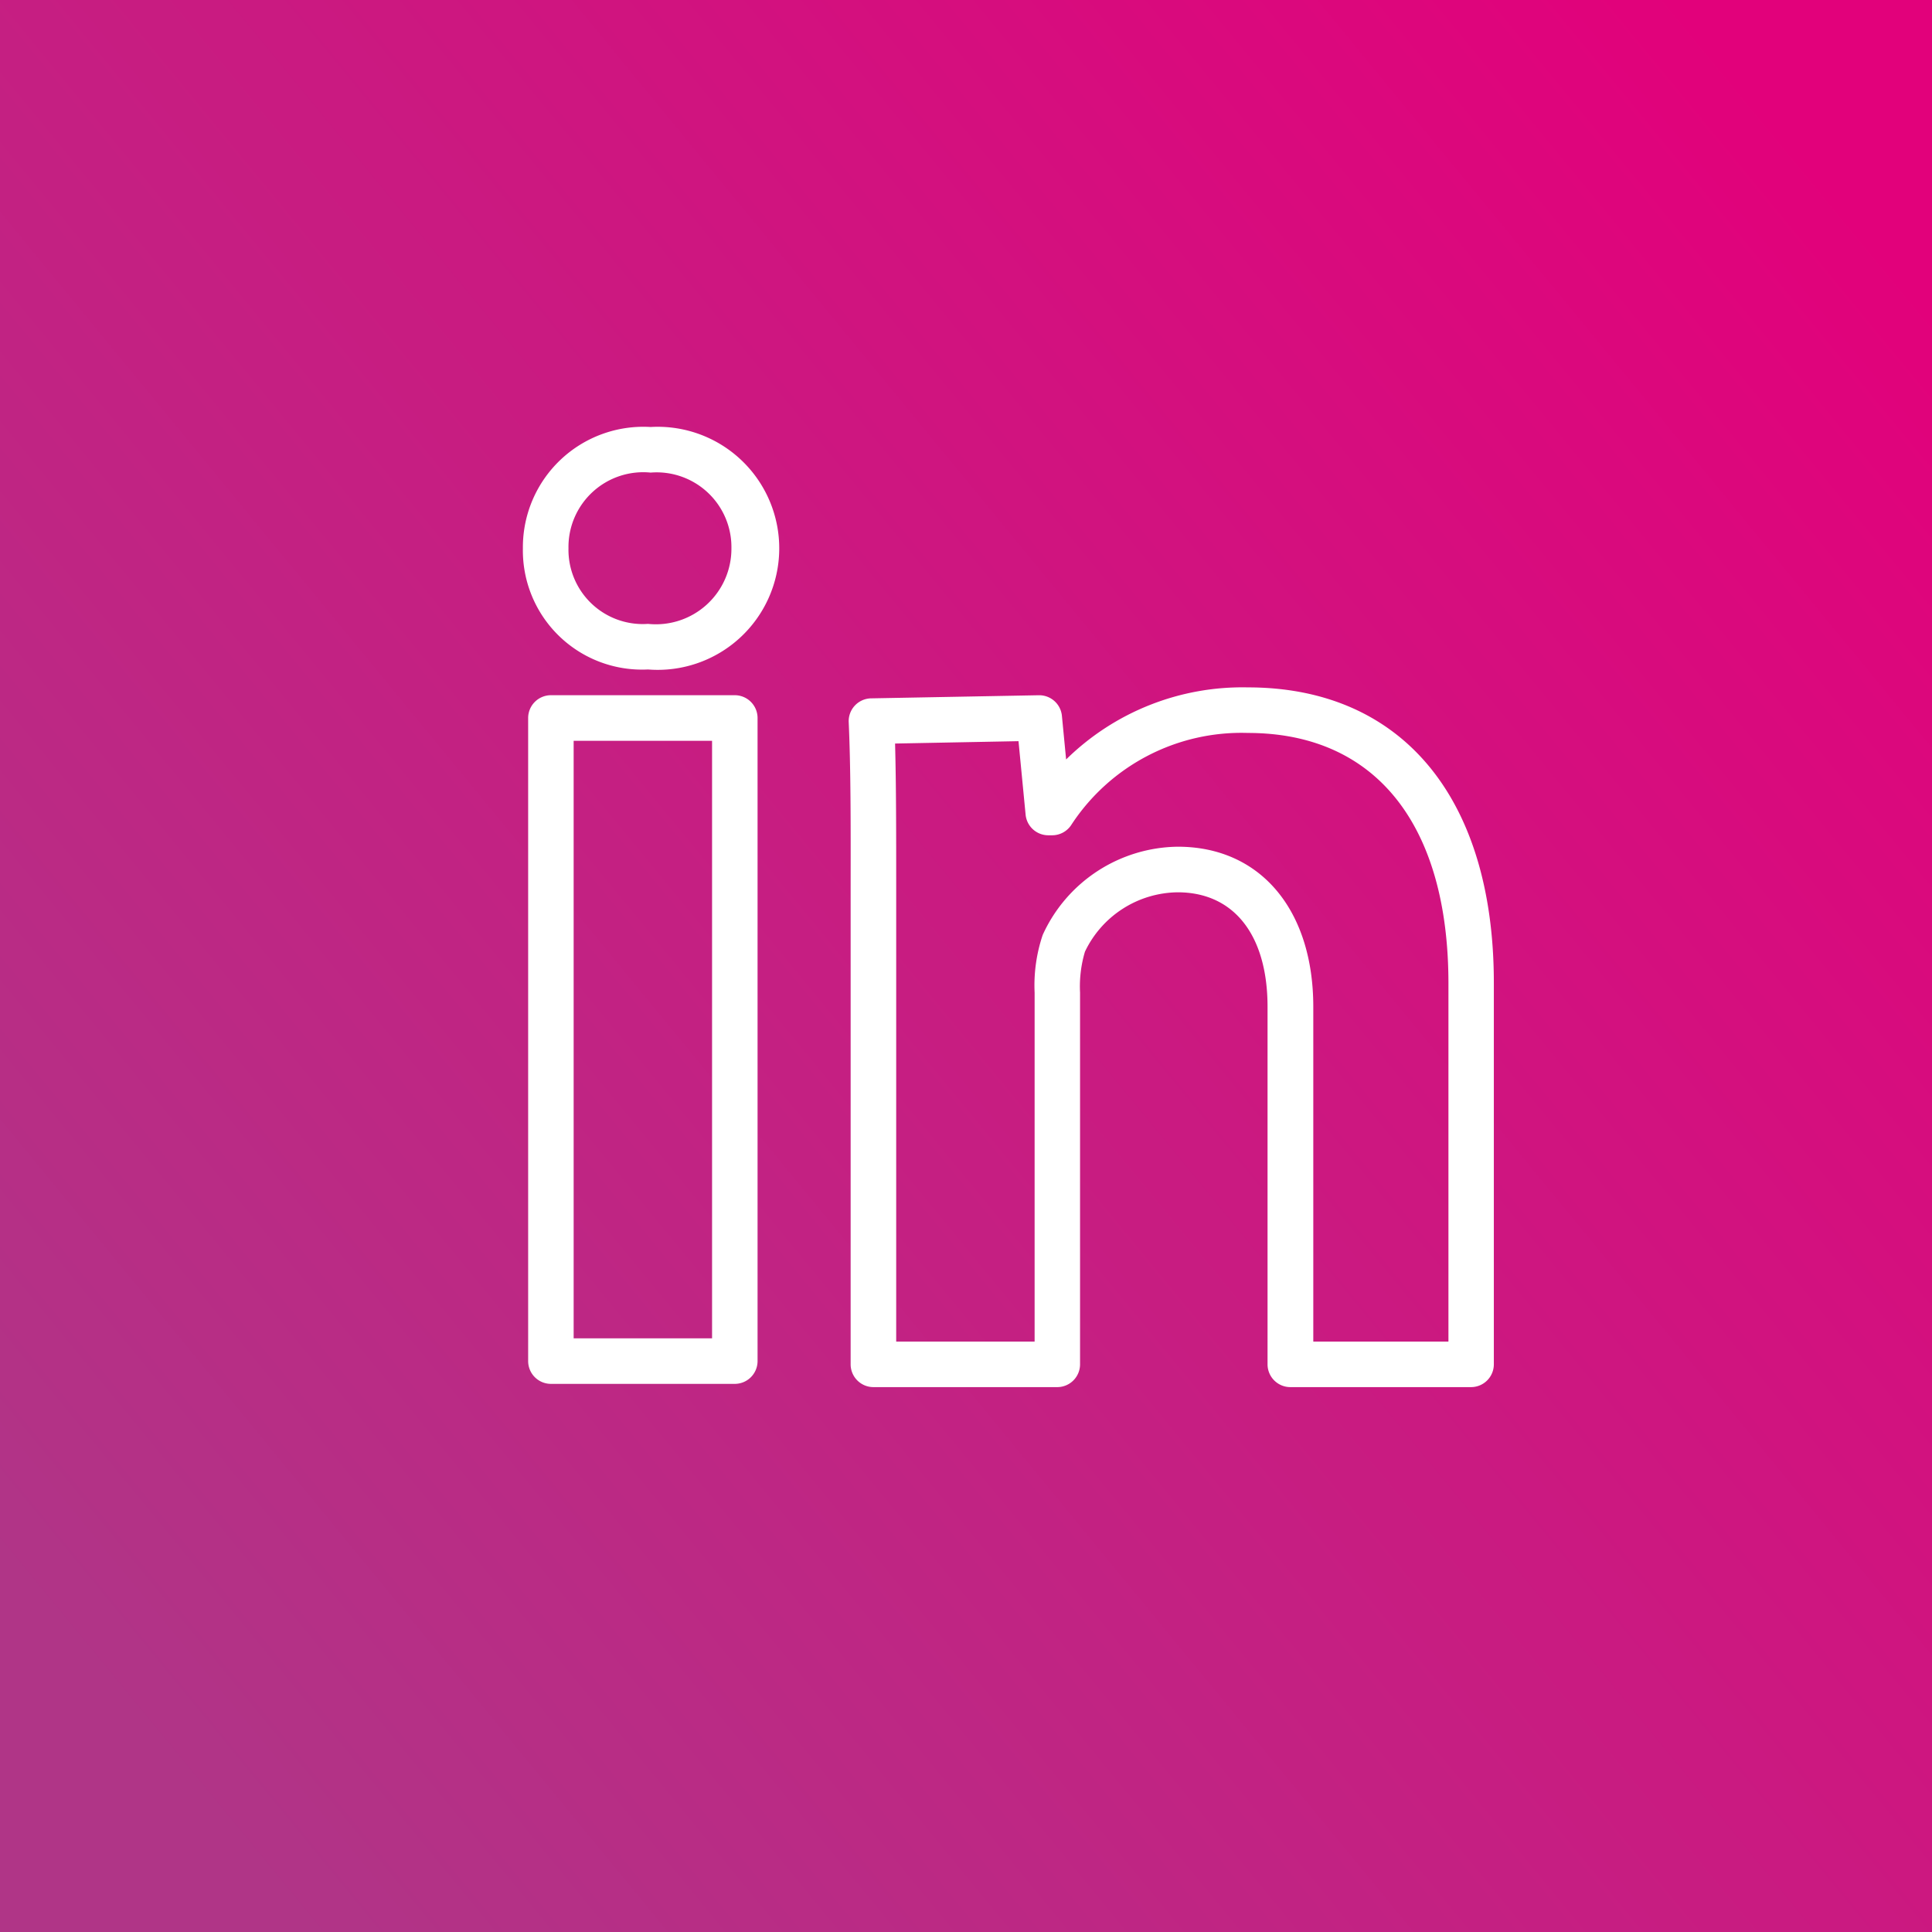<svg xmlns="http://www.w3.org/2000/svg" xmlns:xlink="http://www.w3.org/1999/xlink" width="62" height="62" viewBox="0 0 62 62">
  <defs>
    <linearGradient id="linear-gradient" x1="0.967" y1="0.12" x2="0.053" y2="0.871" gradientUnits="objectBoundingBox">
      <stop offset="0" stop-color="#e2017b"/>
      <stop offset="1" stop-color="#b03587"/>
    </linearGradient>
  </defs>
  <g id="linkedIn" transform="translate(-1858 -879)">
    <rect id="Rechteck_38" data-name="Rechteck 38" width="62" height="62" transform="translate(1858 879)" fill="#e2017b"/>
    <rect id="Rechteck_40" data-name="Rechteck 40" width="62" height="62" transform="translate(1858 879)" fill="url(#linear-gradient)"/>
    <path id="linkedin-2" data-name="linkedin" d="M6.8,12.084H.9a.732.732,0,0,0-.731.731V33.453a.732.732,0,0,0,.731.731H6.8a.732.732,0,0,0,.731-.731V12.815A.732.732,0,0,0,6.8,12.084ZM6.071,32.722H1.629V13.547H6.071ZM23.264,11.833a8.07,8.07,0,0,0-5.831,2.313l-.135-1.4a.732.732,0,0,0-.728-.661h-.015l-5.382.1a.732.732,0,0,0-.717.764c.067,1.507.065,3.268.062,5.308v15.3a.732.732,0,0,0,.731.731h5.9a.732.732,0,0,0,.731-.731V21.627a3.9,3.9,0,0,1,.157-1.312,3.338,3.338,0,0,1,2.976-1.906c1.806,0,2.884,1.374,2.884,3.676V33.557a.732.732,0,0,0,.731.731h5.8a.732.732,0,0,0,.731-.731V21.336C31.166,15.385,28.211,11.833,23.264,11.833ZM29.7,32.826H25.365V22.085c0-3.122-1.707-5.139-4.347-5.139a4.822,4.822,0,0,0-4.336,2.83,5.05,5.05,0,0,0-.26,1.851v11.2H11.98V18.261c0-1.732,0-3.265-.036-4.626l3.961-.076.228,2.359a.732.732,0,0,0,.729.661h.124a.731.731,0,0,0,.62-.344,6.522,6.522,0,0,1,5.657-2.94c4.093,0,6.439,2.93,6.439,8.04v11.49h0ZM4.1,3.477A3.867,3.867,0,0,0,0,7.369a3.824,3.824,0,0,0,4.016,3.889A3.9,3.9,0,1,0,4.1,3.477ZM4.016,9.795A2.384,2.384,0,0,1,1.463,7.369,2.4,2.4,0,0,1,4.1,4.94,2.4,2.4,0,0,1,6.692,7.369,2.424,2.424,0,0,1,4.016,9.795Z" transform="translate(1874.78 889.226)" fill="#fff"/>
  </g>
</svg>
